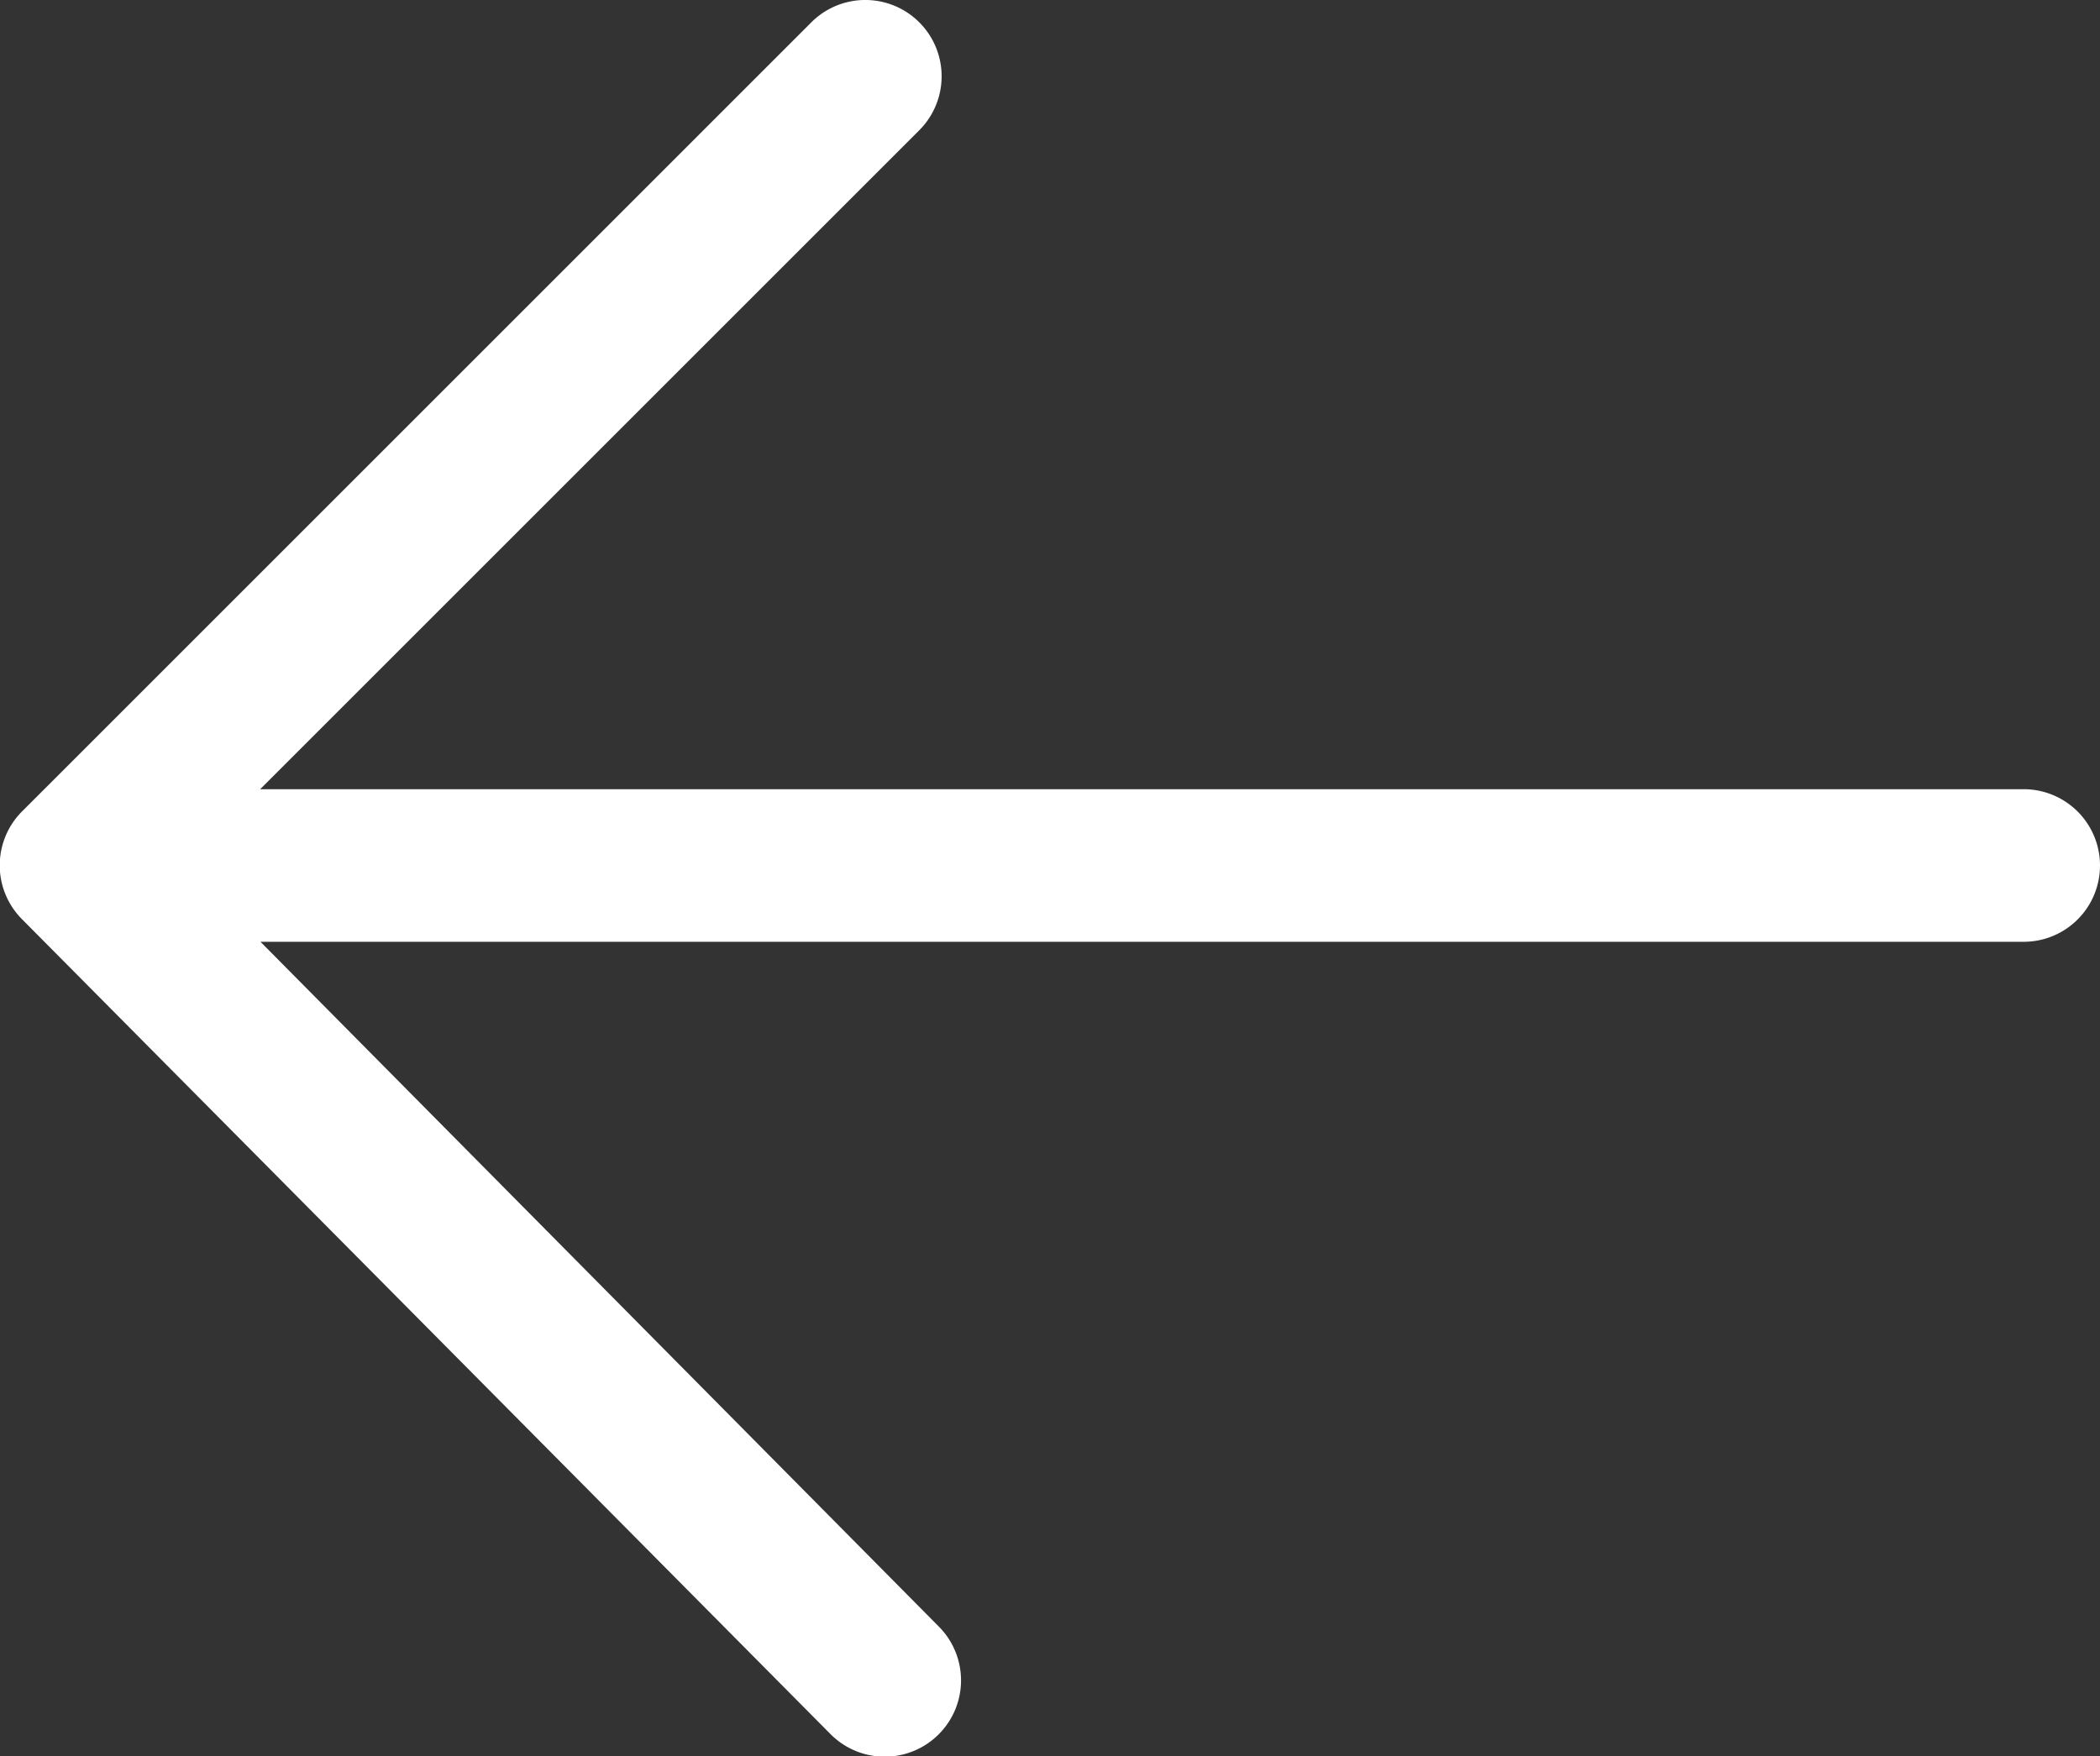 <svg xmlns="http://www.w3.org/2000/svg" width="25.759" height="21.549" viewBox="0 0 25.759 21.549">
  <rect x="0" y="0" width="25.759" height="21.549" fill="#333333" stroke="none"/>
  <defs>
    <style>
      .cls-1 {
        fill: #fff;
      }
    </style>
  </defs>
  <path id="back" class="cls-1" d="M36.7,107.651l8.085-8.085a.936.936,0,0,0-1.324-1.324l-9.681,9.681a.936.936,0,0,0,0,1.324l9.919,10a.936.936,0,0,0,1.324-1.324l-8.319-8.4H58.332a.936.936,0,1,0,0-1.872H36.7Z" transform="translate(-33.509 -97.968)"/>
</svg>
